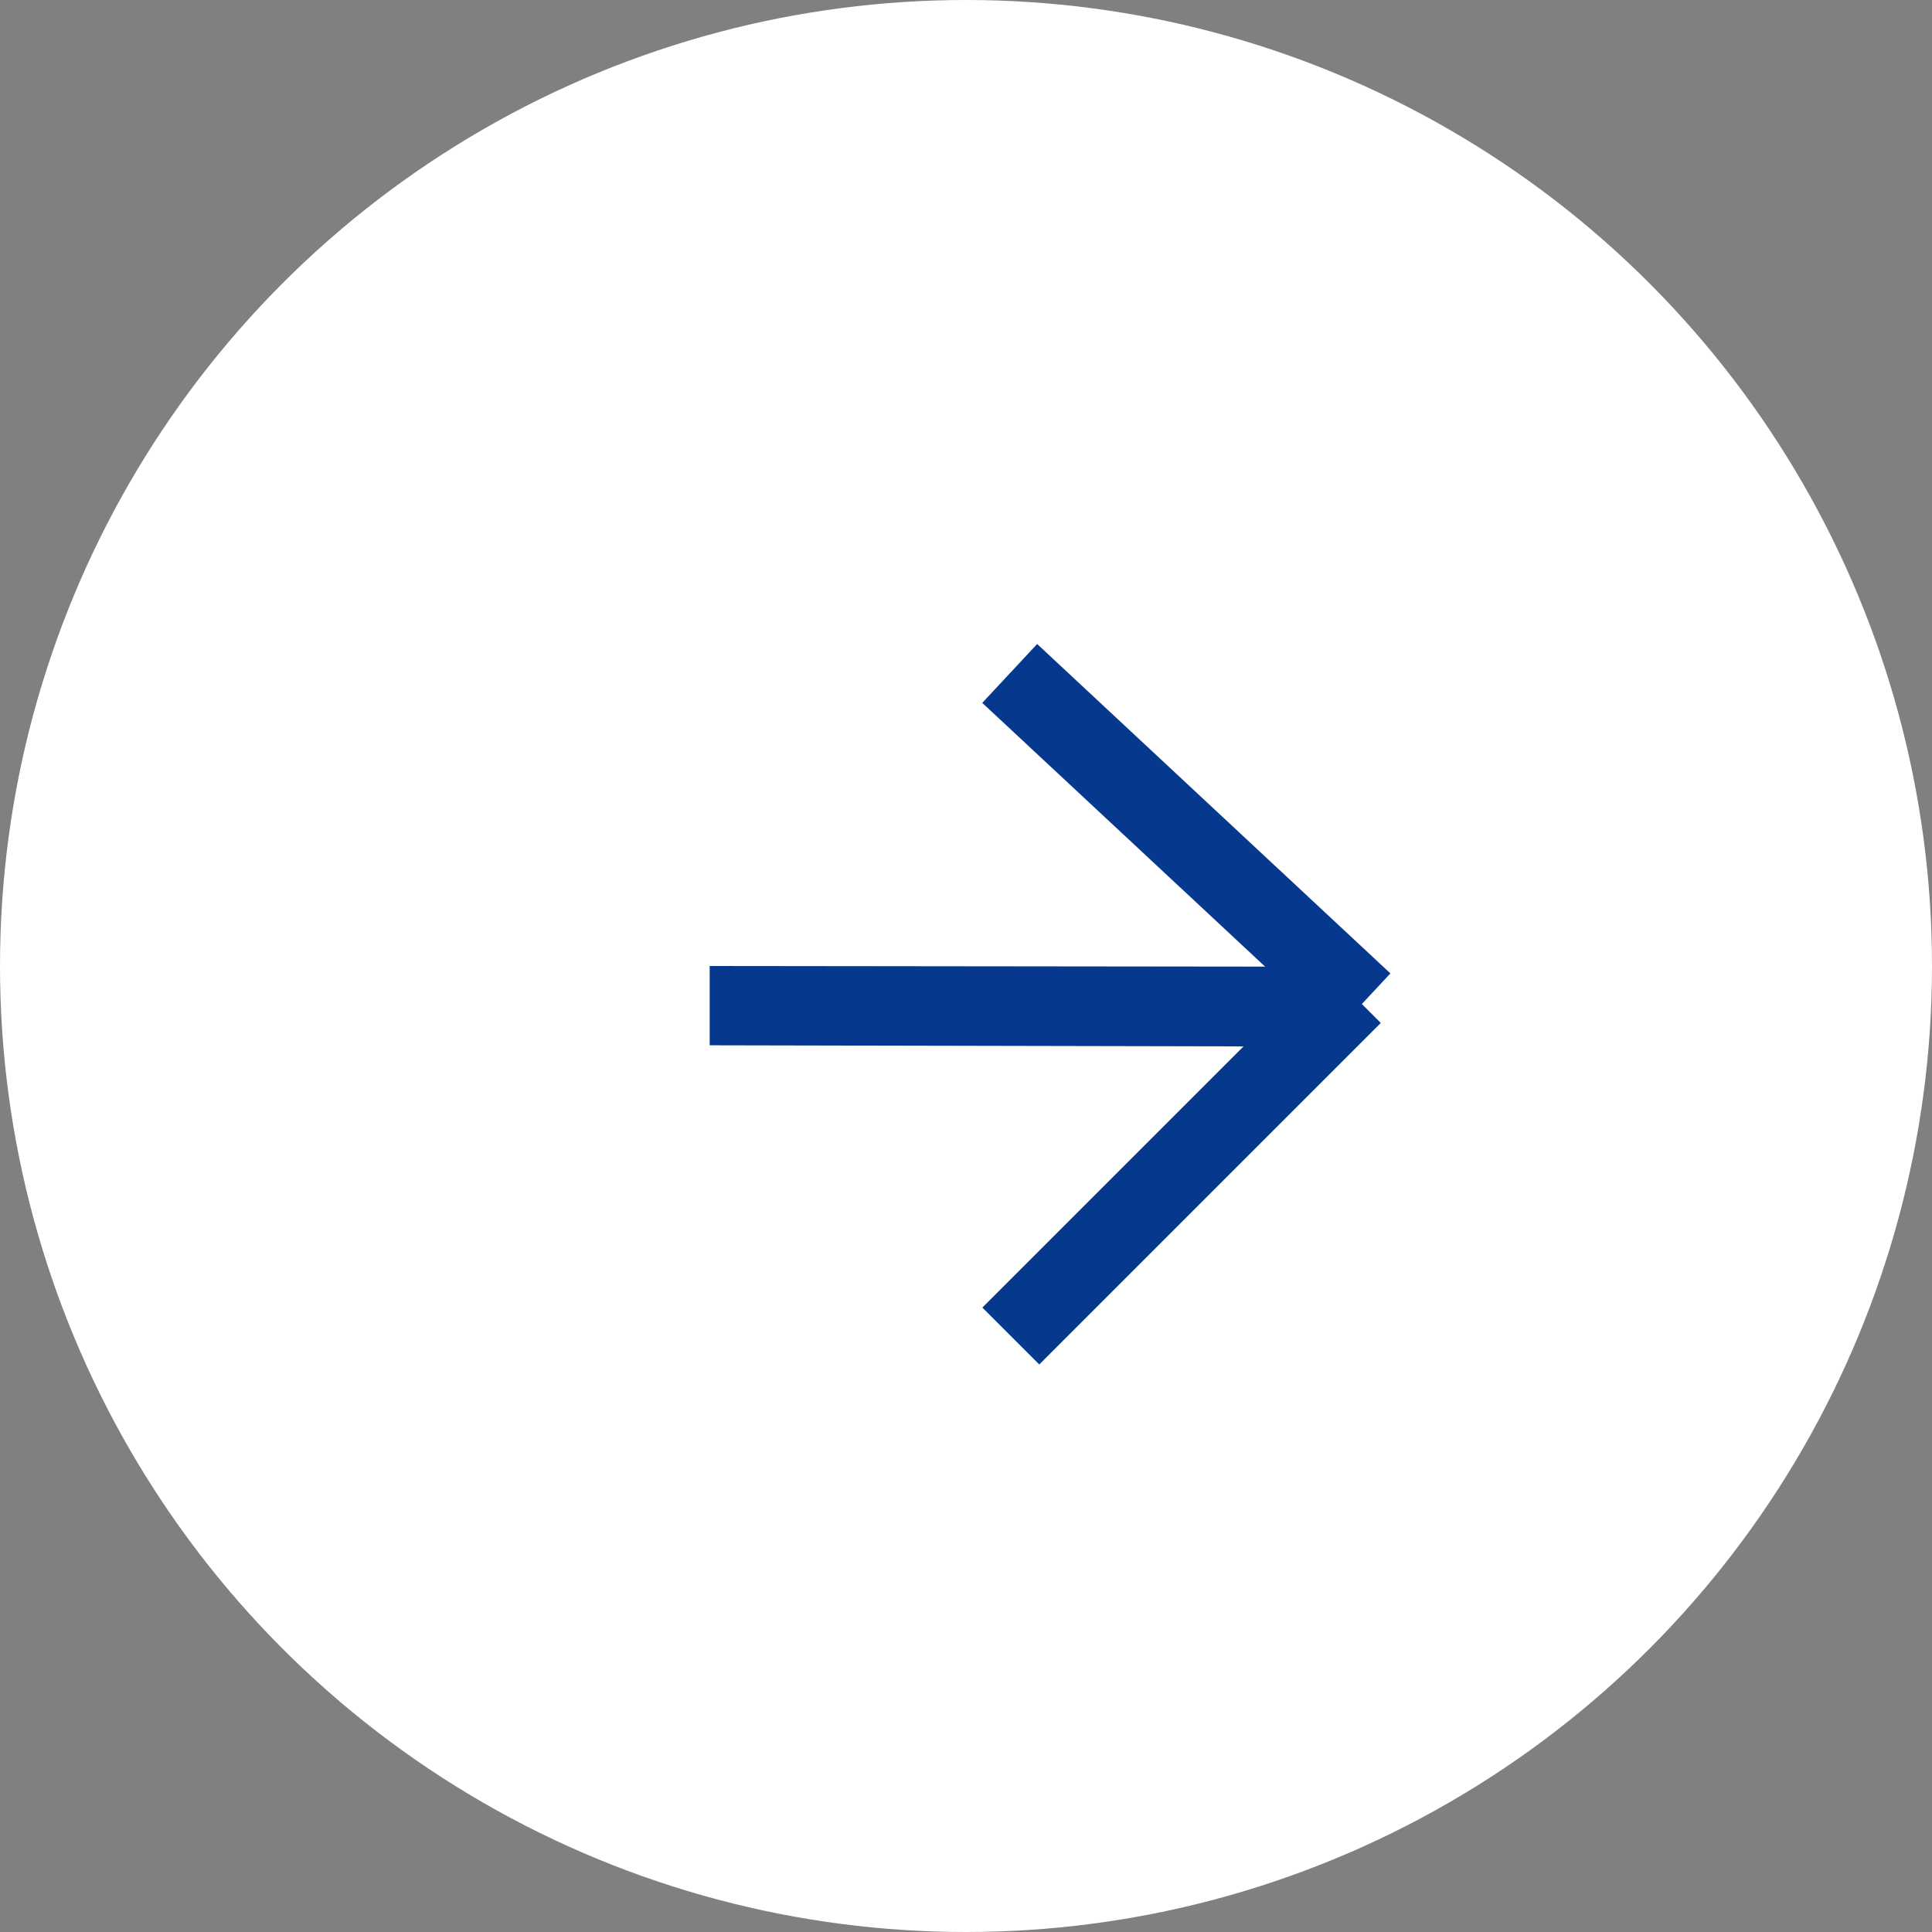 <svg id="コンポーネント_15_2" data-name="コンポーネント 15 – 2" xmlns="http://www.w3.org/2000/svg" width="24" height="24" viewBox="0 0 24 24">
  <rect x="0" y="0" width="24" height="24" fill="#808080" stroke="none"/>
  <circle id="楕円形_2" data-name="楕円形 2" cx="12" cy="12" r="12" fill="#fff"/>
  <g id="コンポーネント_16_1" data-name="コンポーネント 16 – 1" transform="translate(8.816 8)">
    <path id="パス_17" data-name="パス 17" d="M0,0,7.216.008l.171.464L7.141,1,0,.985Z" transform="translate(0 4)" fill="#06398d"/>
    <rect id="長方形_28" data-name="長方形 28" width="6" height="1" transform="translate(4.068) rotate(43)" fill="#06398d"/>
    <rect id="長方形_29" data-name="長方形 29" width="6" height="1" transform="translate(3.387 8.243) rotate(-45)" fill="#06398d"/>
  </g>
</svg>
